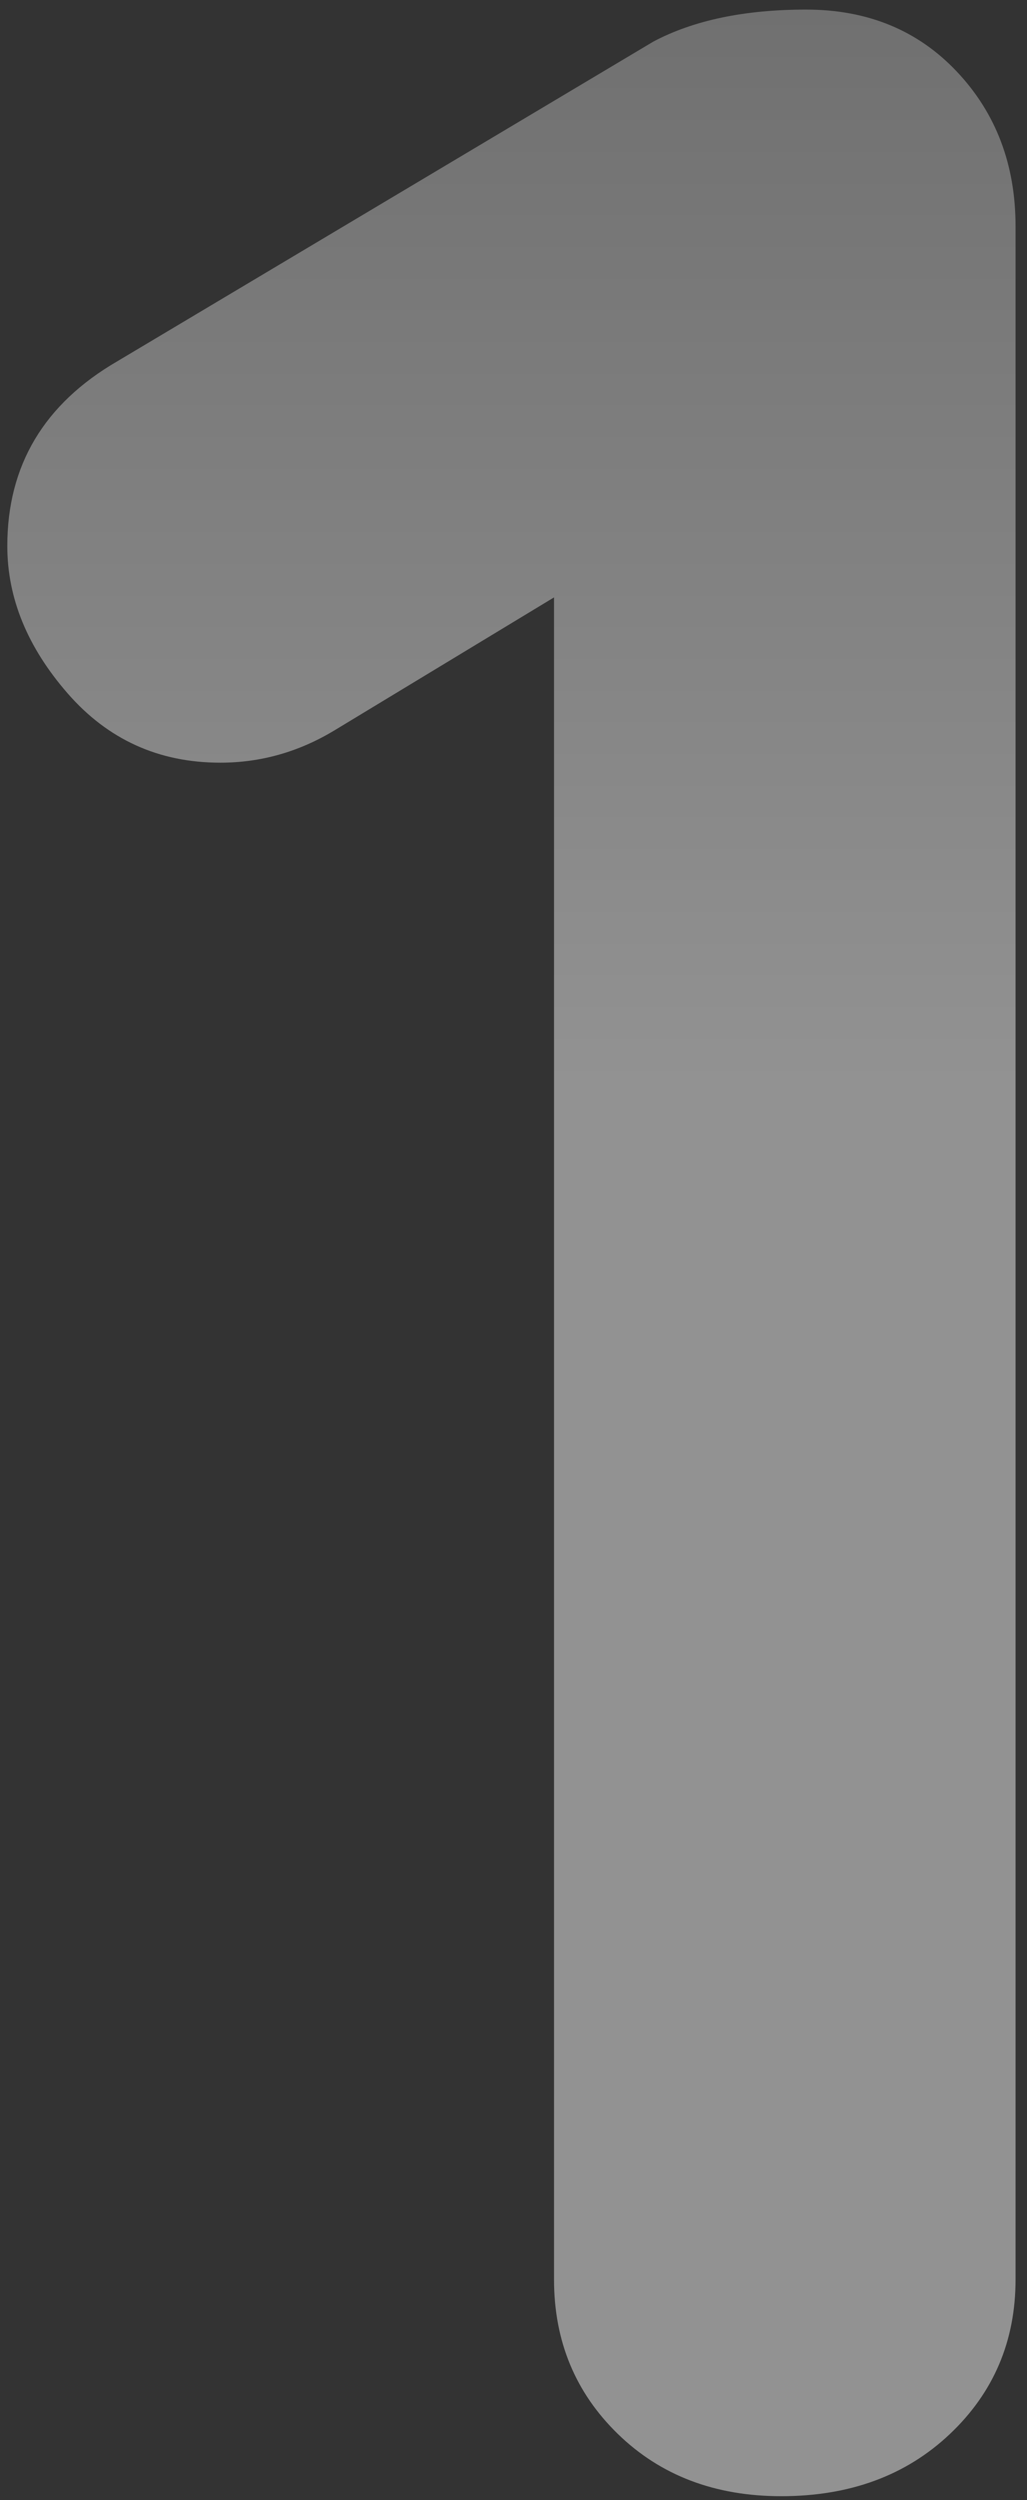 <svg width="67" height="163" viewBox="0 0 67 163" fill="none" xmlns="http://www.w3.org/2000/svg">
<rect x="0" y="0" width="67" height="163" fill="#333333" stroke="none"/>
<path opacity="0.5" d="M50.967 162.75C46.643 162.75 43.092 161.398 40.313 158.696C37.534 155.994 36.144 152.636 36.144 148.622V31.892L39.386 36.987L21.784 47.641C19.468 49.031 16.998 49.726 14.373 49.726C10.358 49.726 7.039 48.22 4.414 45.209C1.789 42.198 0.477 38.995 0.477 35.598C0.477 30.348 2.87 26.333 7.656 23.554L42.629 2.709C45.254 1.32 48.574 0.625 52.588 0.625C56.602 0.625 59.884 1.976 62.431 4.678C64.979 7.38 66.253 10.739 66.253 14.753V148.622C66.253 152.636 64.825 155.994 61.968 158.696C59.112 161.398 55.444 162.75 50.967 162.75Z" fill="url(#paint0_linear_76_6421)"/>
<defs>
<linearGradient id="paint0_linear_76_6421" x1="19.12" y1="0.625" x2="19.12" y2="70.844" gradientUnits="userSpaceOnUse">
<stop stop-color="#C8D7F4"/>
<stop offset="0" stop-color="#AEAEAE"/>
<stop offset="1" stop-color="#F2F2F2"/>
</linearGradient>
</defs>
</svg>
